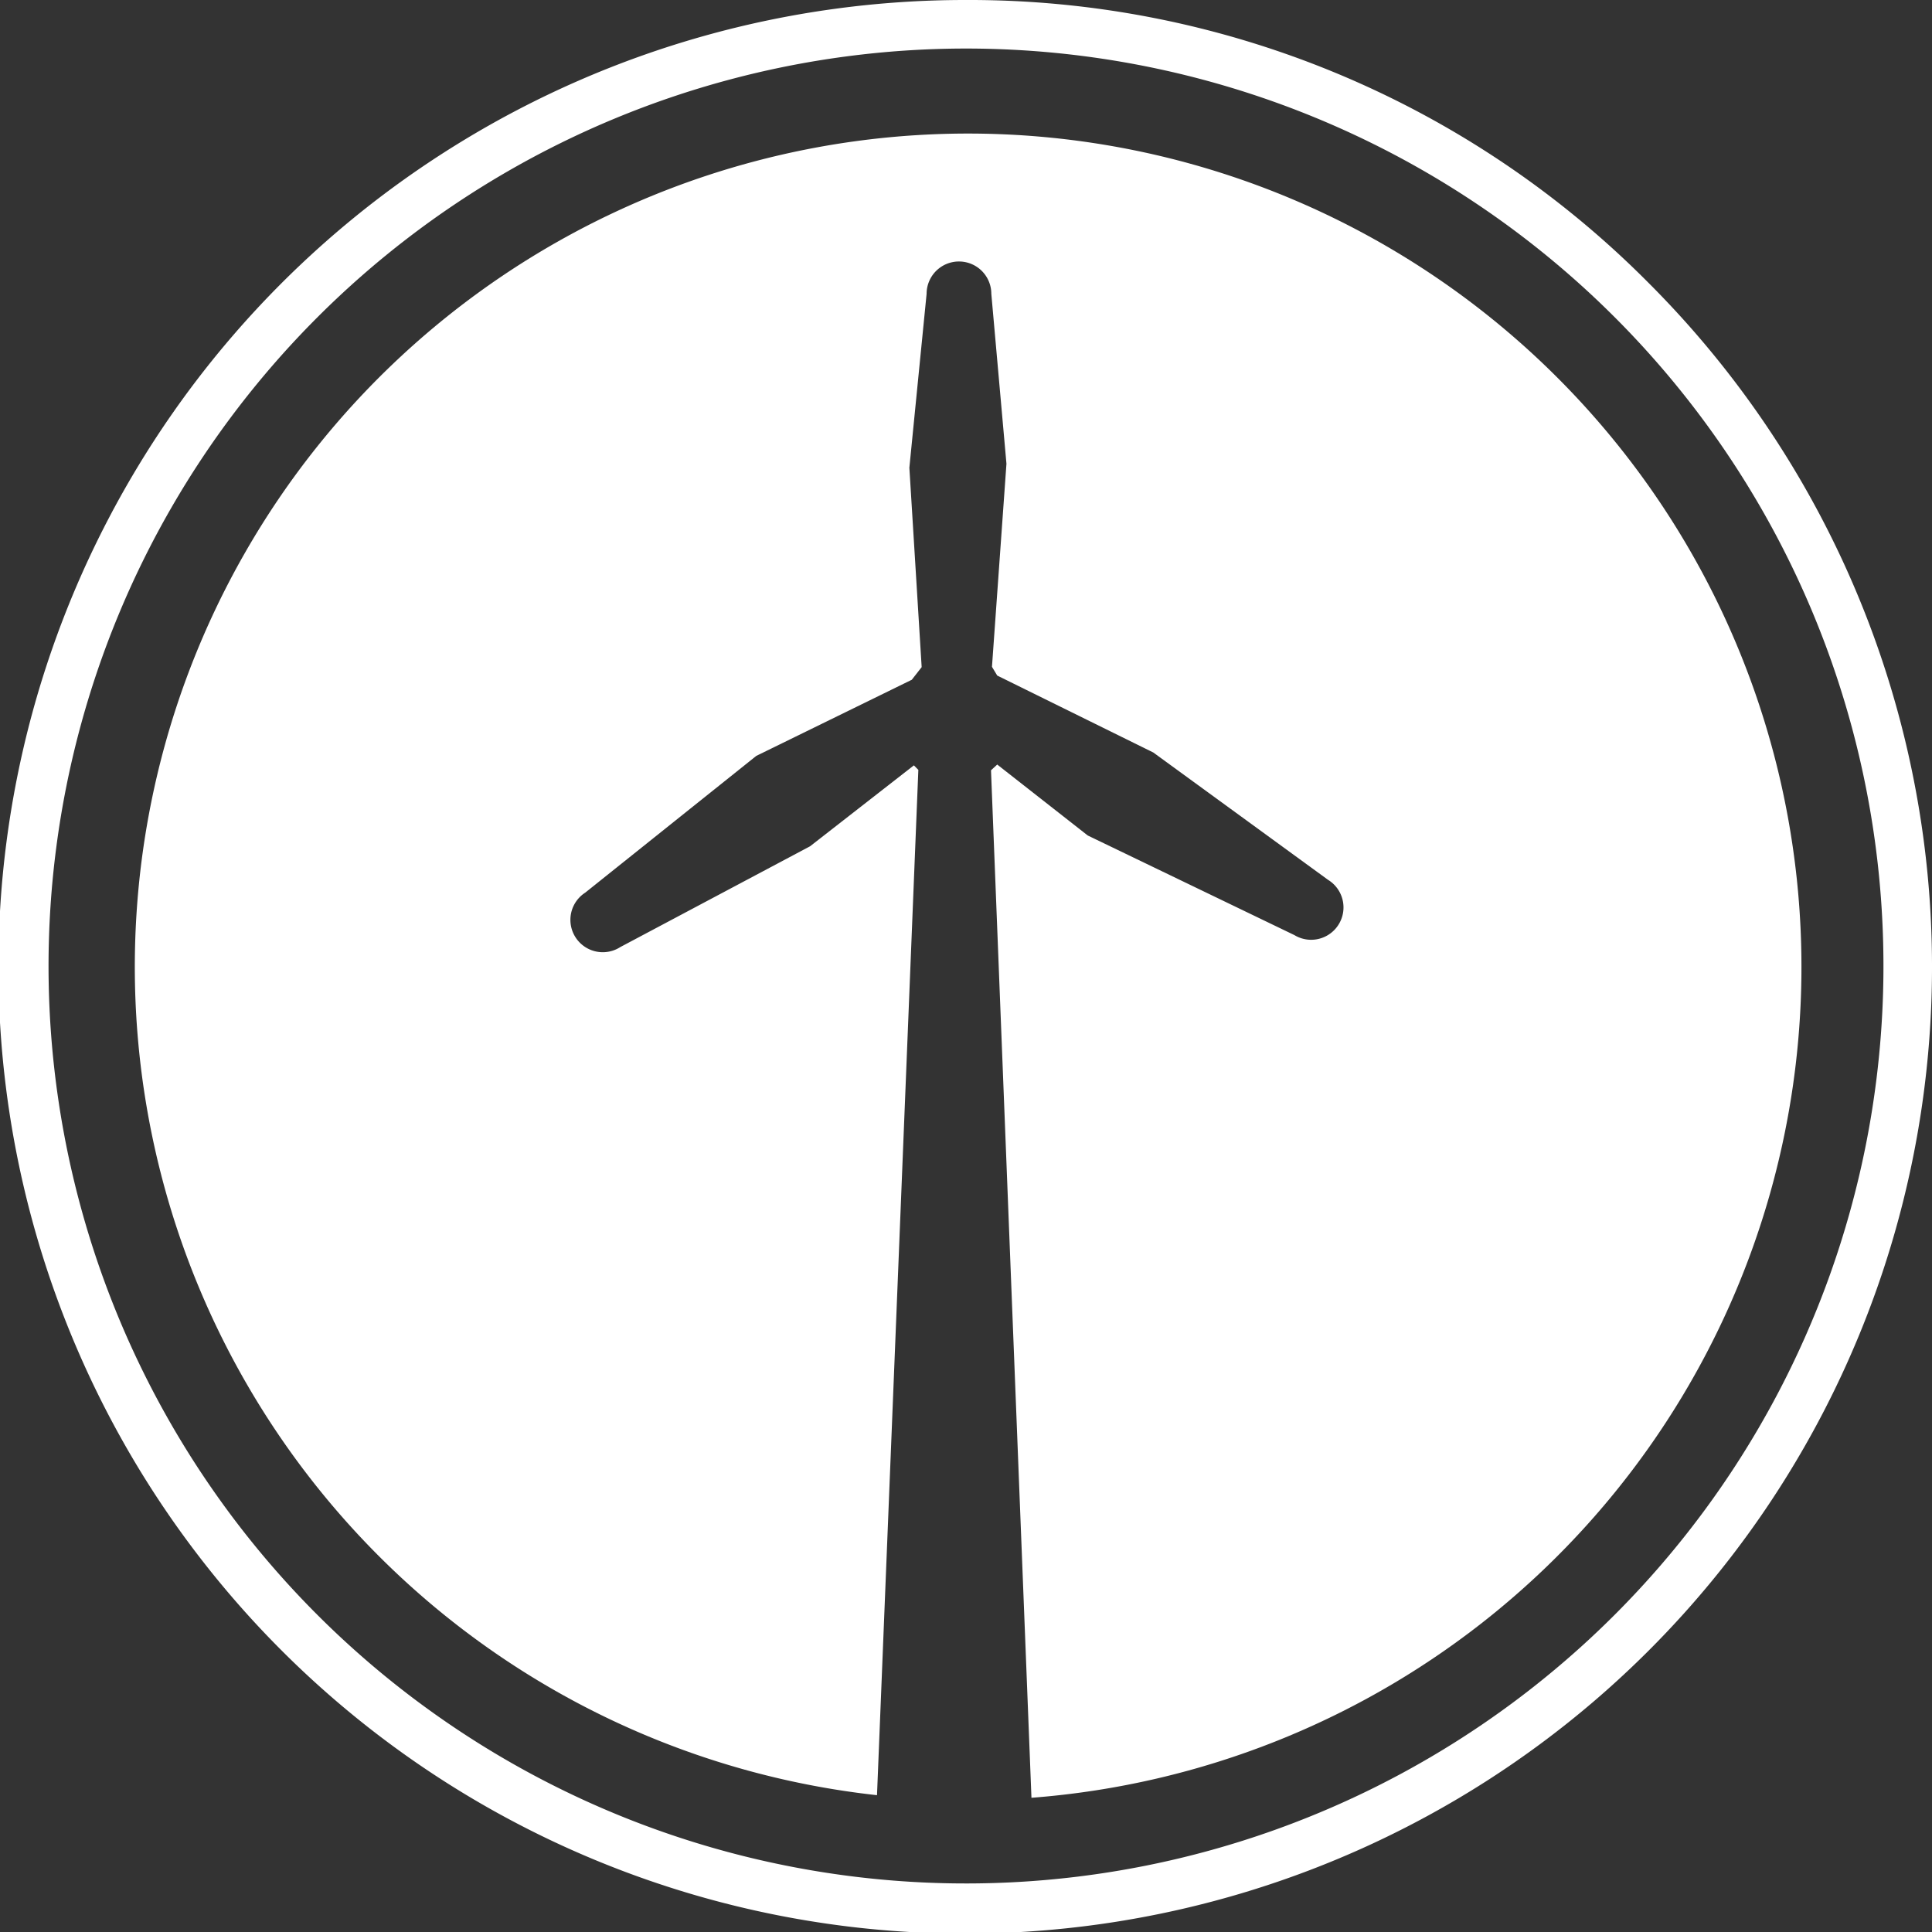 <?xml version="1.0" encoding="UTF-8"?> <svg xmlns="http://www.w3.org/2000/svg" id="Layer_1" data-name="Layer 1" viewBox="0 0 238.8 238.8"><rect x="0" y="0" width="238.8" height="238.8" fill="#333333" stroke="none"/> <defs> <style>.cls-1{fill:#fff;}</style> </defs> <title>Wind</title> <path class="cls-1" d="M510.7,385.5A113.4,113.4,0,1,1,397.3,499,113.44,113.44,0,0,1,510.7,385.5m0-6a119.5,119.5,0,1,0,84.4,35,118.28,118.28,0,0,0-84.4-35Z" transform="translate(-391.3 -379.5)"></path> <path class="cls-1" d="M514.56,474l11.19,8.77,25.54,12.31a4,4,0,0,0,2.08.58,4,4,0,0,0,2.08-7.41l-21.6-15.74L514.56,463l-.65-1.08,1.79-25.1-1.87-21a4,4,0,0,0-4-4h0a4,4,0,0,0-4,4l-2.13,21.49,1.52,24.65L504,463.52l-19.22,9.41-21.14,16.9a4,4,0,1,0,4.33,6.73l23.46-12.46,12.83-10,.55.56L499.7,601.39a103,103,0,1,1,19.09.32l-5-127Z" transform="translate(-391.3 -379.5)"></path> </svg> 
